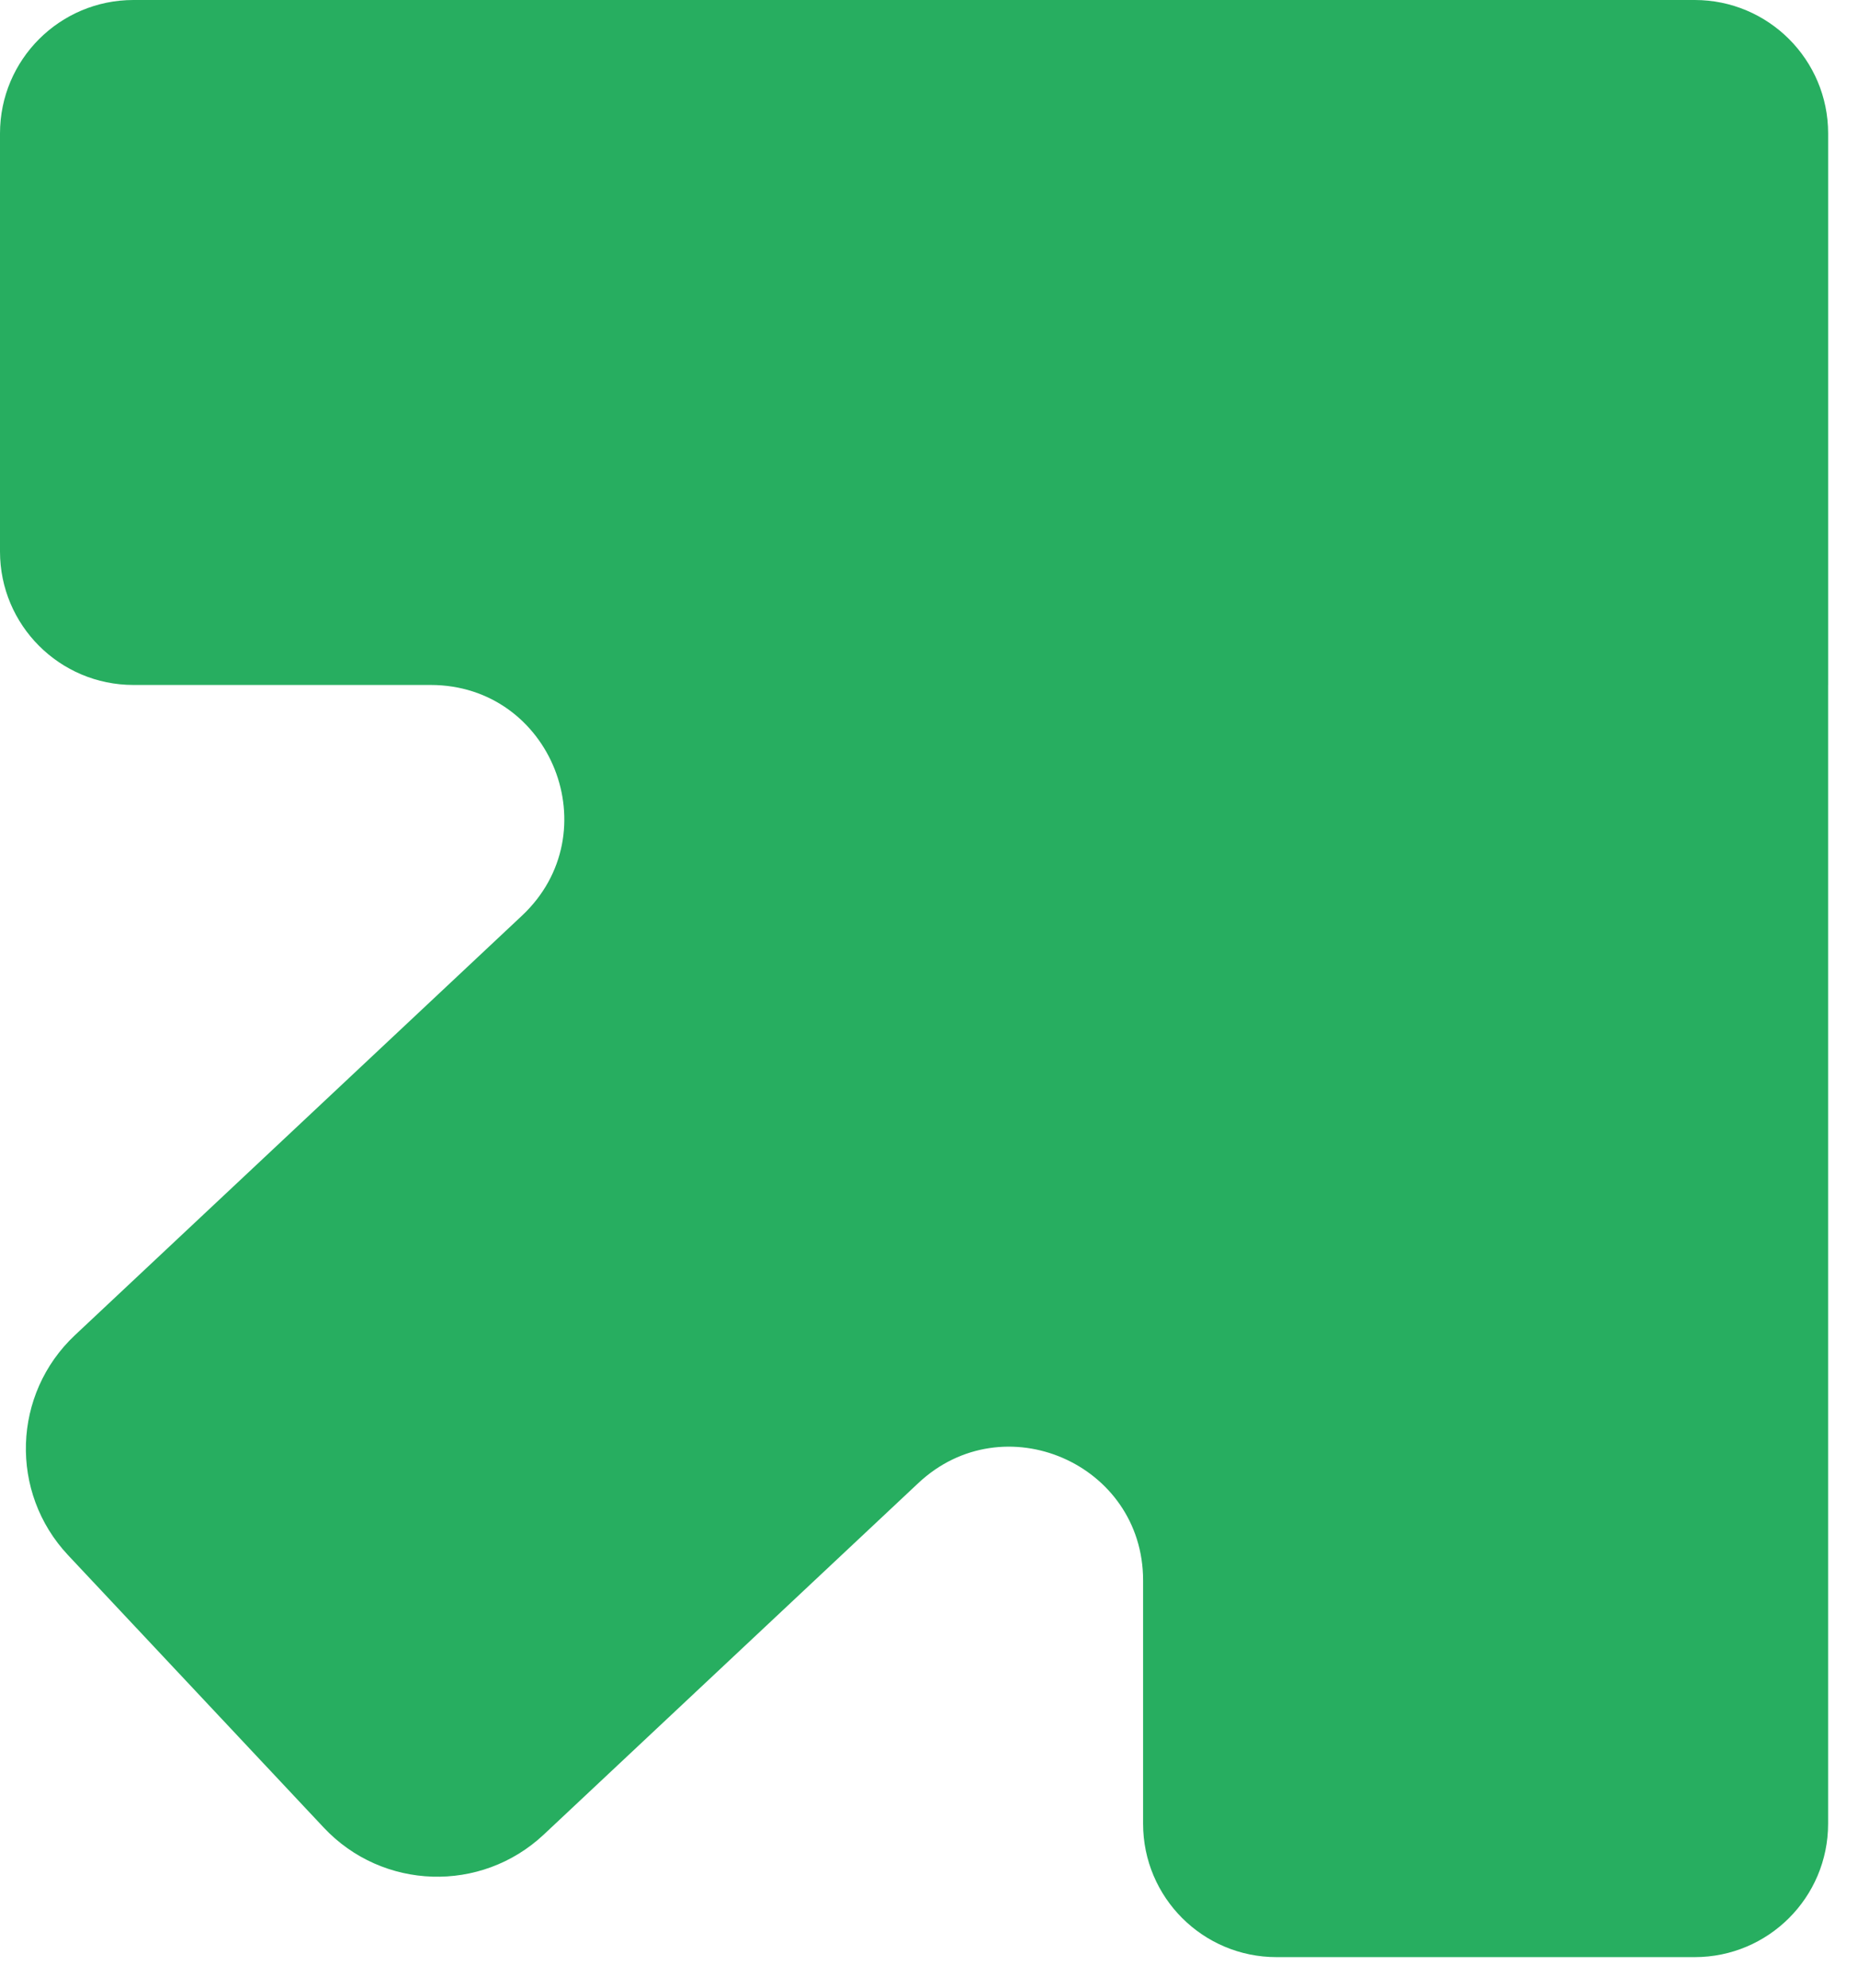 <svg width="57" height="61" viewBox="0 0 57 61" fill="none" xmlns="http://www.w3.org/2000/svg">
<path fill-rule="evenodd" clip-rule="evenodd" d="M0 4.094C0 1.833 1.833 0 4.094 0H51.99C54.251 0 56.084 1.833 56.084 4.094V21.014C56.084 21.014 56.084 21.014 56.083 21.014V21.014C56.083 21.014 56.083 21.015 56.083 21.015V55.95C56.083 58.211 54.25 60.043 51.989 60.043H39.162C36.901 60.043 35.068 58.211 35.068 55.95V48.484C35.068 44.899 30.787 43.046 28.173 45.499L16.682 56.283C14.758 58.088 11.736 57.992 9.931 56.068L2.087 47.71C0.282 45.786 0.378 42.764 2.302 40.959L16.012 28.093C18.717 25.554 16.921 21.014 13.21 21.014H4.094C1.833 21.014 0 19.182 0 16.921V4.094Z" fill="#27AE60"/>
</svg>
